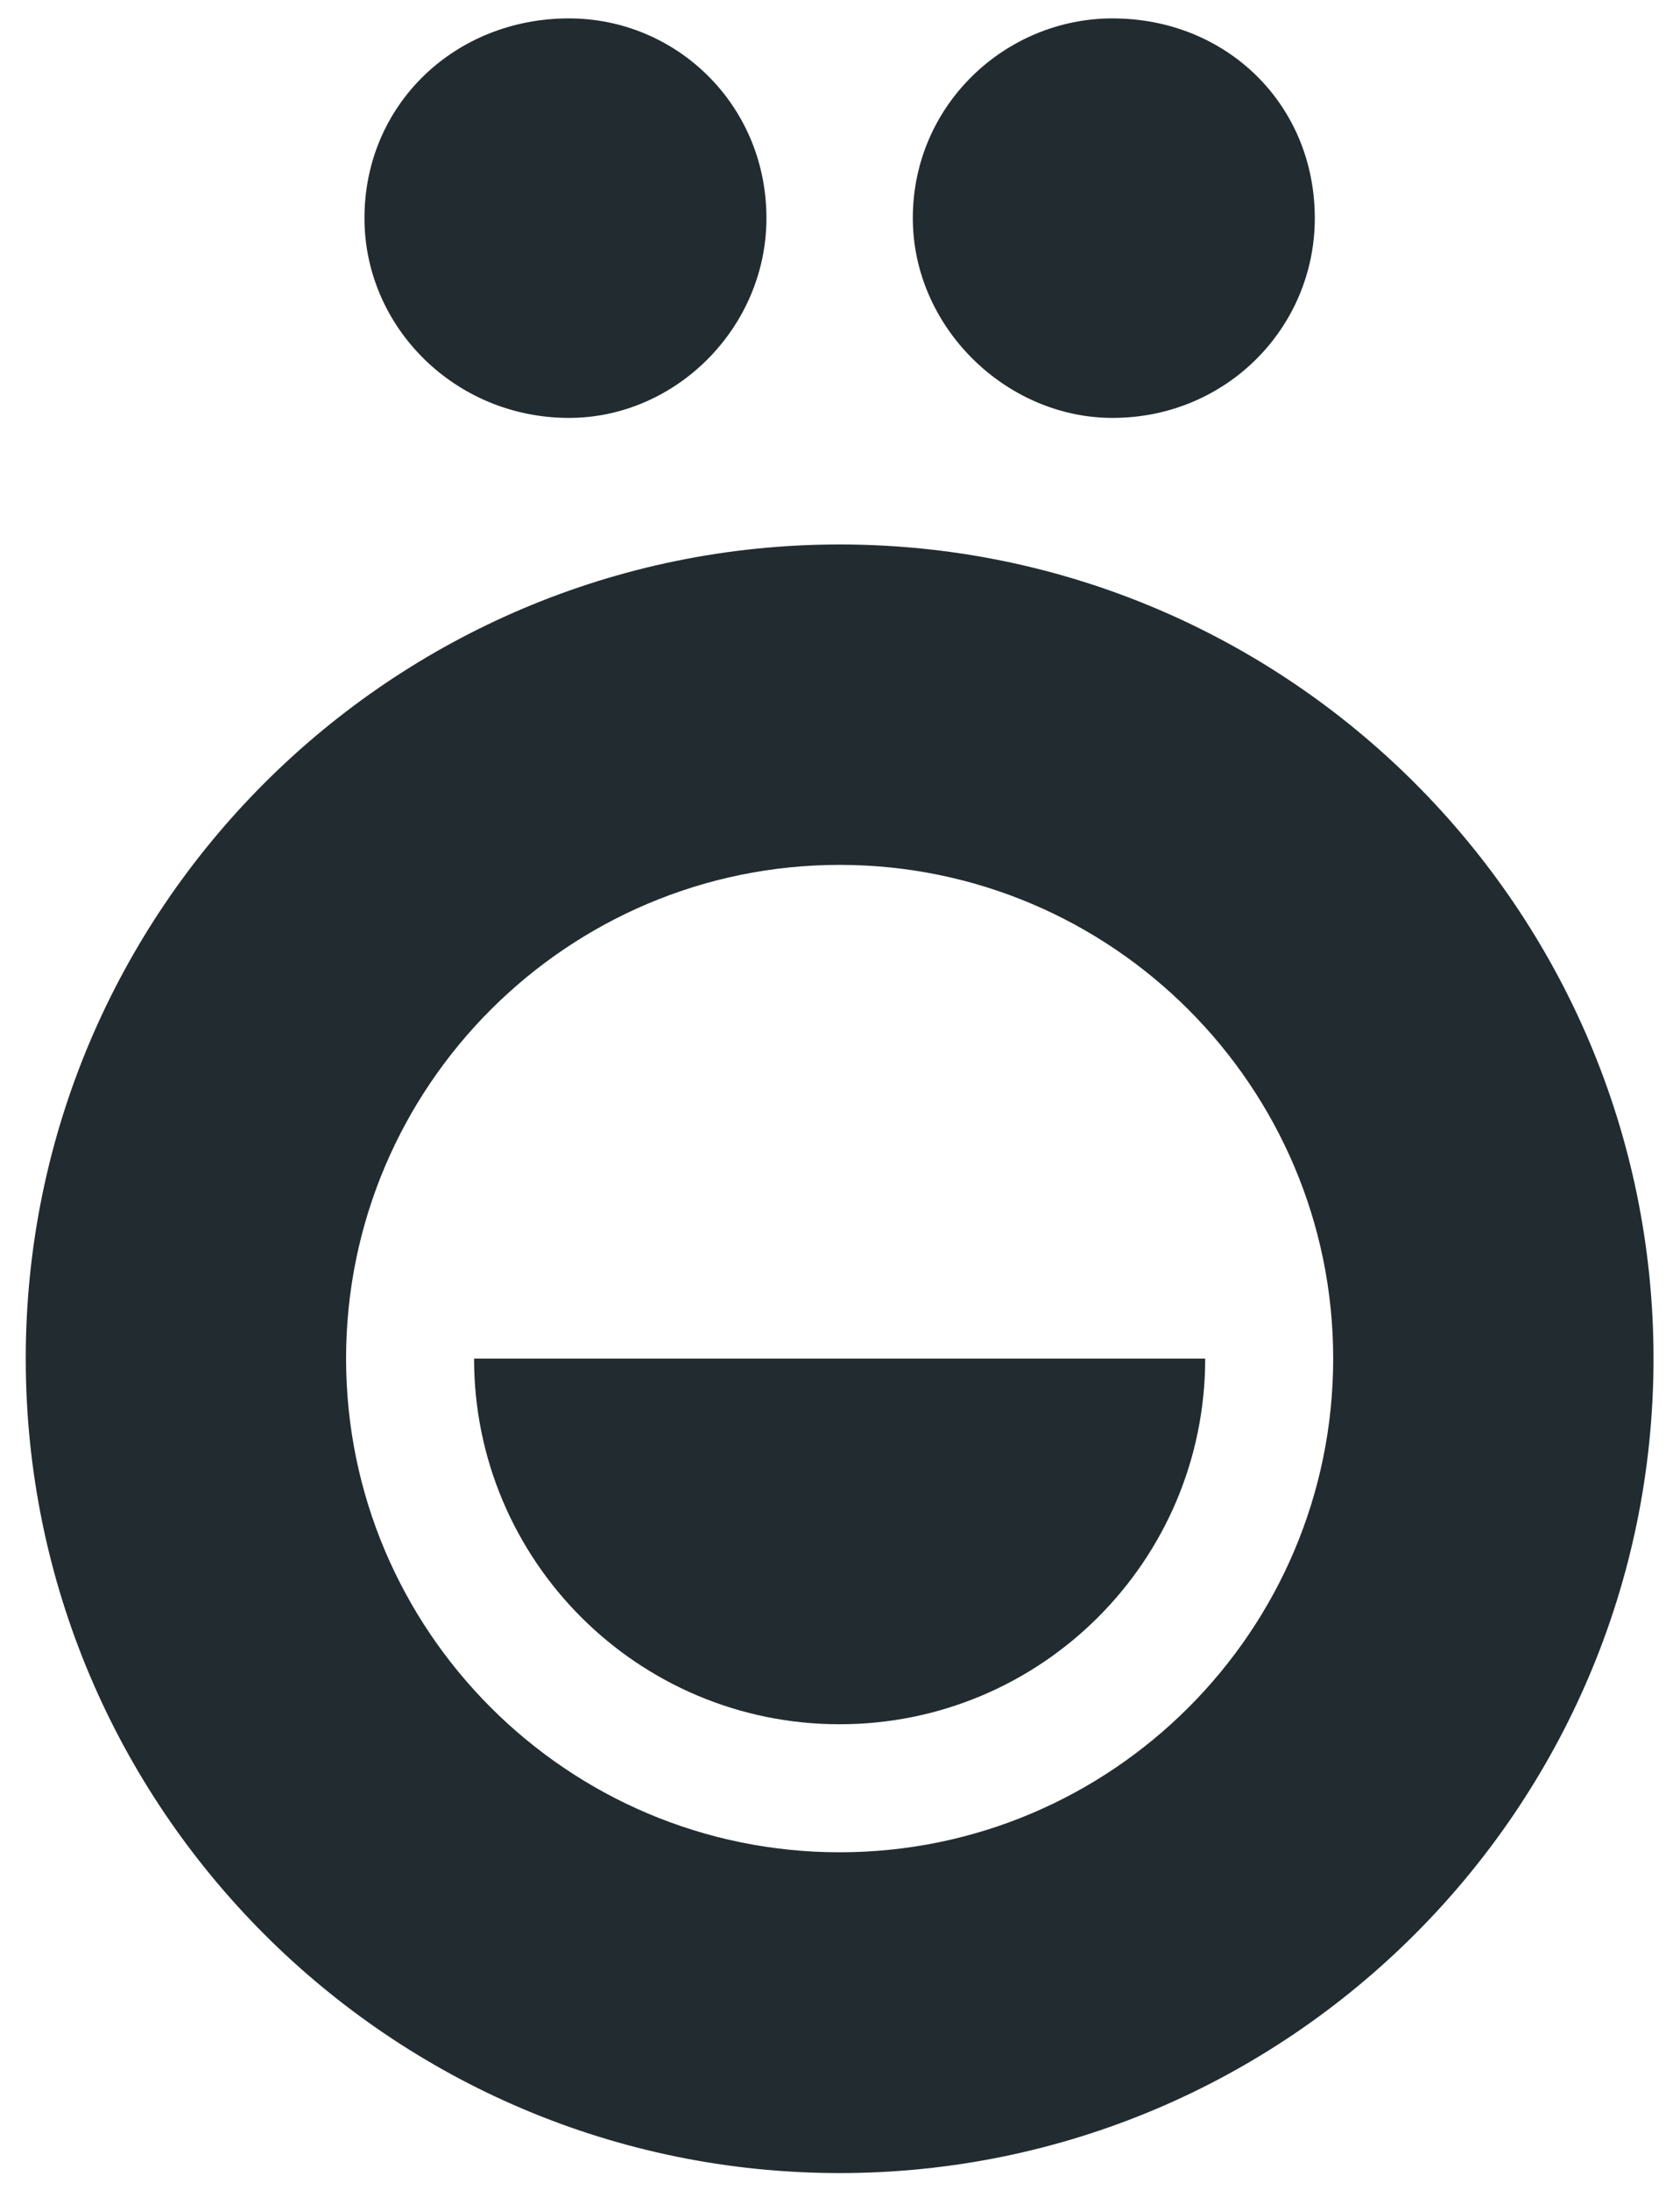 <?xml version="1.0" encoding="utf-8"?>
<!-- Generator: Adobe Illustrator 28.3.0, SVG Export Plug-In . SVG Version: 6.00 Build 0)  -->
<svg version="1.1" id="Layer_1" xmlns="http://www.w3.org/2000/svg" xmlns:xlink="http://www.w3.org/1999/xlink" x="0px" y="0px"
	 viewBox="0 0 456.8 595.3" style="enable-background:new 0 0 456.8 595.3;" xml:space="preserve">
<style type="text/css">
	.st0{fill:#222C30;}
</style>
<path class="st0" d="M99.1,59.3c0-30.9,24.6-54.3,55.6-54.3c29.1,0,53.7,23.4,53.7,54.3c0,29.7-24.6,54.3-53.7,54.3
	C123.7,113.6,99.1,88.9,99.1,59.3z"/>
<path class="st0" d="M248.2,59.3c0-30.9,25.3-54.3,54.3-54.3c31,0,55,23.4,55,54.3c0,29.7-24,54.3-55,54.3
	C273.5,113.6,248.2,88.9,248.2,59.3z"/>
<path class="st0" d="M228.3,590.7C106.2,590.7,7,491.4,7,369.3C7,247.3,106.2,148,228.3,148s221.3,99.3,221.3,221.3
	C449.6,491.4,350.3,590.7,228.3,590.7z M228.3,235.1c-74,0-134.2,60.2-134.2,134.2s60.2,134.2,134.2,134.2s134.2-60.2,134.2-134.2
	S302.3,235.1,228.3,235.1z"/>
<path class="st0" d="M128.9,369.3c0,54.9,44.5,99.4,99.4,99.4s99.4-44.5,99.4-99.4C268.4,369.3,206.5,369.3,128.9,369.3z"/>
</svg>
